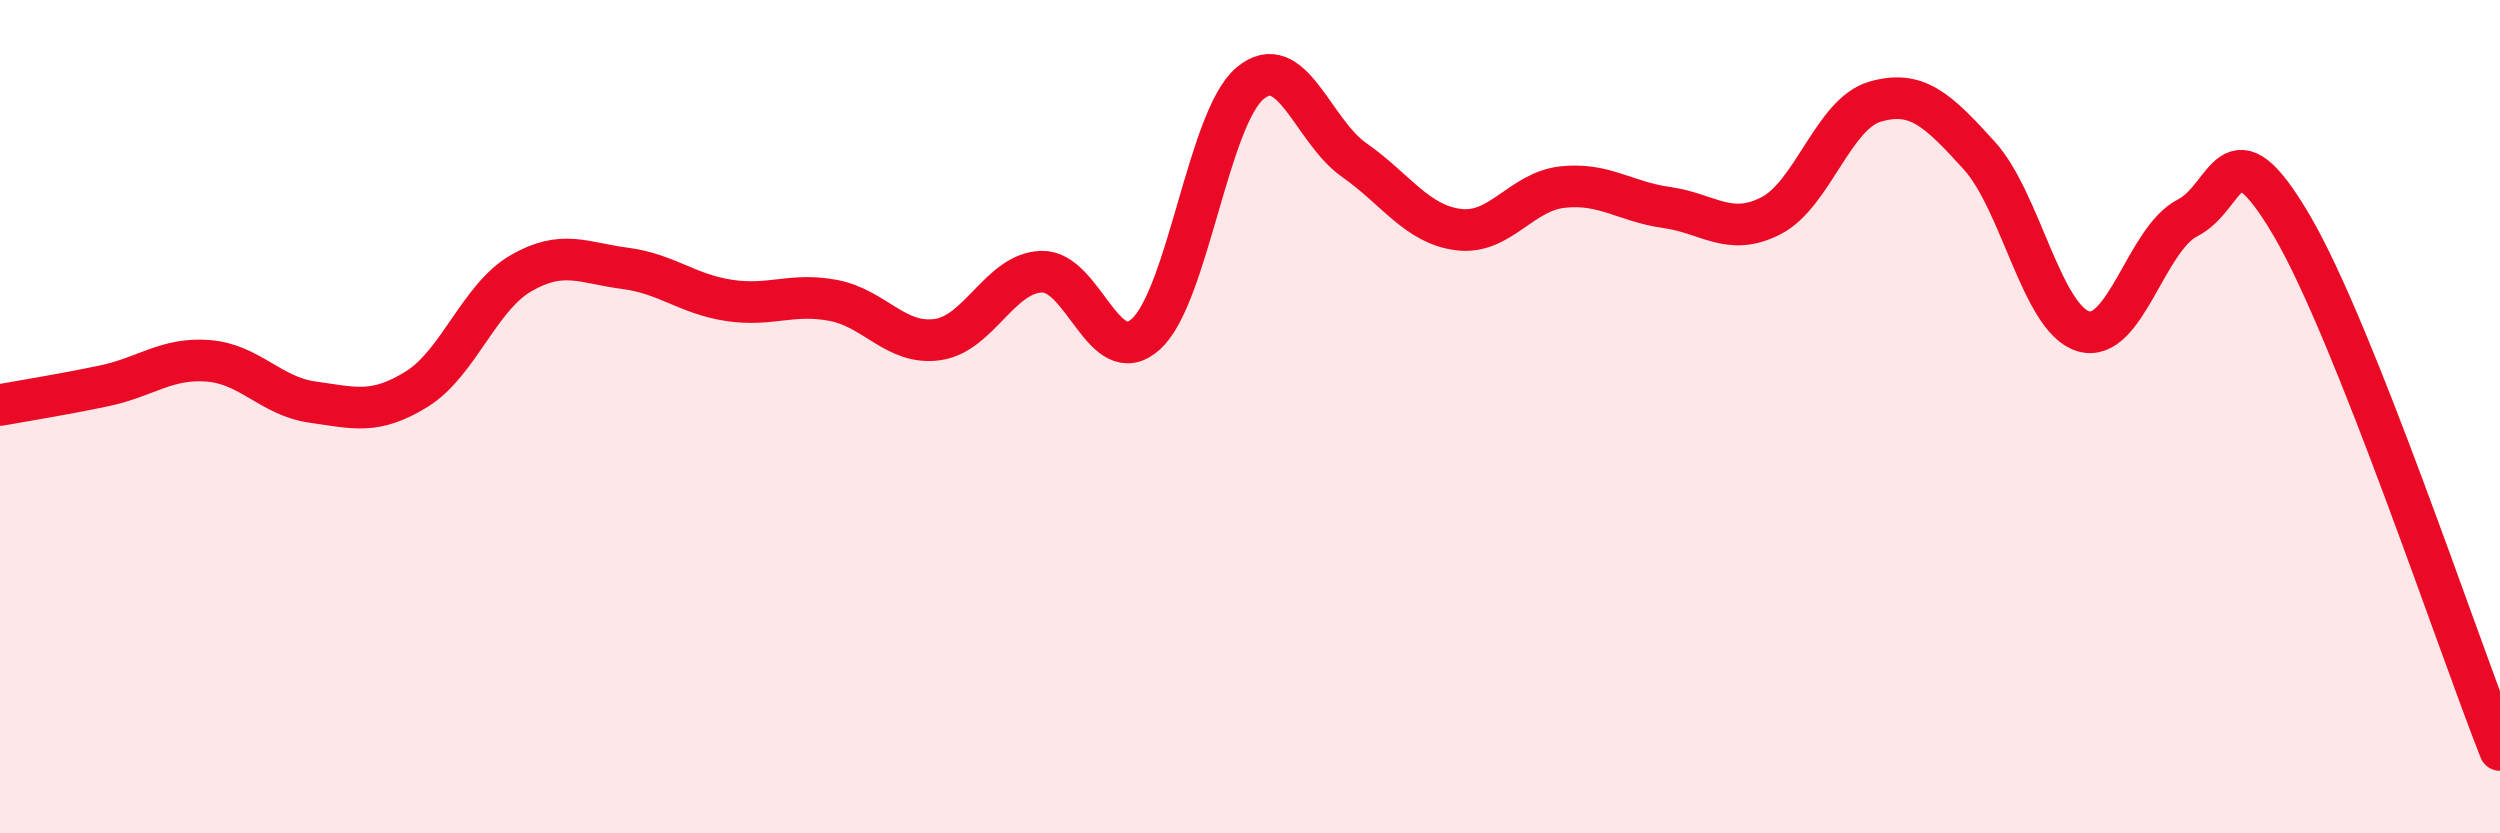 
    <svg width="60" height="20" viewBox="0 0 60 20" xmlns="http://www.w3.org/2000/svg">
      <path
        d="M 0,9.72 C 0.5,9.63 1.5,9.47 2.5,9.26 C 3.5,9.05 4,8.58 5,8.66 C 6,8.74 6.5,9.51 7.5,9.65 C 8.5,9.79 9,9.96 10,9.34 C 11,8.72 11.5,7.14 12.5,6.56 C 13.5,5.98 14,6.31 15,6.44 C 16,6.57 16.5,7.06 17.5,7.21 C 18.5,7.36 19,7.02 20,7.21 C 21,7.4 21.5,8.29 22.5,8.15 C 23.5,8.01 24,6.55 25,6.52 C 26,6.49 26.5,8.92 27.5,8.02 C 28.5,7.12 29,2.84 30,2 C 31,1.16 31.5,3.14 32.5,3.84 C 33.5,4.54 34,5.38 35,5.51 C 36,5.64 36.5,4.6 37.5,4.49 C 38.5,4.38 39,4.84 40,4.98 C 41,5.12 41.5,5.69 42.5,5.18 C 43.5,4.67 44,2.73 45,2.44 C 46,2.15 46.5,2.63 47.5,3.73 C 48.5,4.83 49,7.65 50,7.95 C 51,8.25 51.5,5.74 52.5,5.23 C 53.5,4.72 53.5,2.86 55,5.41 C 56.5,7.96 59,15.48 60,18L60 20L0 20Z"
        fill="#EB0A25"
        opacity="0.1"
        stroke-linecap="round"
        stroke-linejoin="round"
      />
      <path
        d="M 0,9.72 C 0.5,9.63 1.5,9.47 2.5,9.26 C 3.5,9.05 4,8.58 5,8.66 C 6,8.74 6.5,9.51 7.5,9.65 C 8.5,9.79 9,9.96 10,9.34 C 11,8.72 11.5,7.14 12.5,6.56 C 13.5,5.98 14,6.31 15,6.44 C 16,6.57 16.5,7.06 17.5,7.21 C 18.5,7.36 19,7.02 20,7.21 C 21,7.4 21.5,8.29 22.5,8.15 C 23.5,8.01 24,6.55 25,6.52 C 26,6.49 26.5,8.92 27.5,8.02 C 28.5,7.12 29,2.84 30,2 C 31,1.16 31.5,3.14 32.5,3.84 C 33.5,4.54 34,5.38 35,5.51 C 36,5.64 36.5,4.6 37.5,4.49 C 38.5,4.38 39,4.84 40,4.98 C 41,5.12 41.5,5.69 42.5,5.18 C 43.5,4.67 44,2.73 45,2.44 C 46,2.15 46.5,2.63 47.5,3.73 C 48.5,4.83 49,7.65 50,7.95 C 51,8.25 51.5,5.74 52.5,5.23 C 53.5,4.72 53.5,2.86 55,5.41 C 56.5,7.96 59,15.48 60,18"
        stroke="#EB0A25"
        stroke-width="1"
        fill="none"
        stroke-linecap="round"
        stroke-linejoin="round"
      />
    </svg>
  